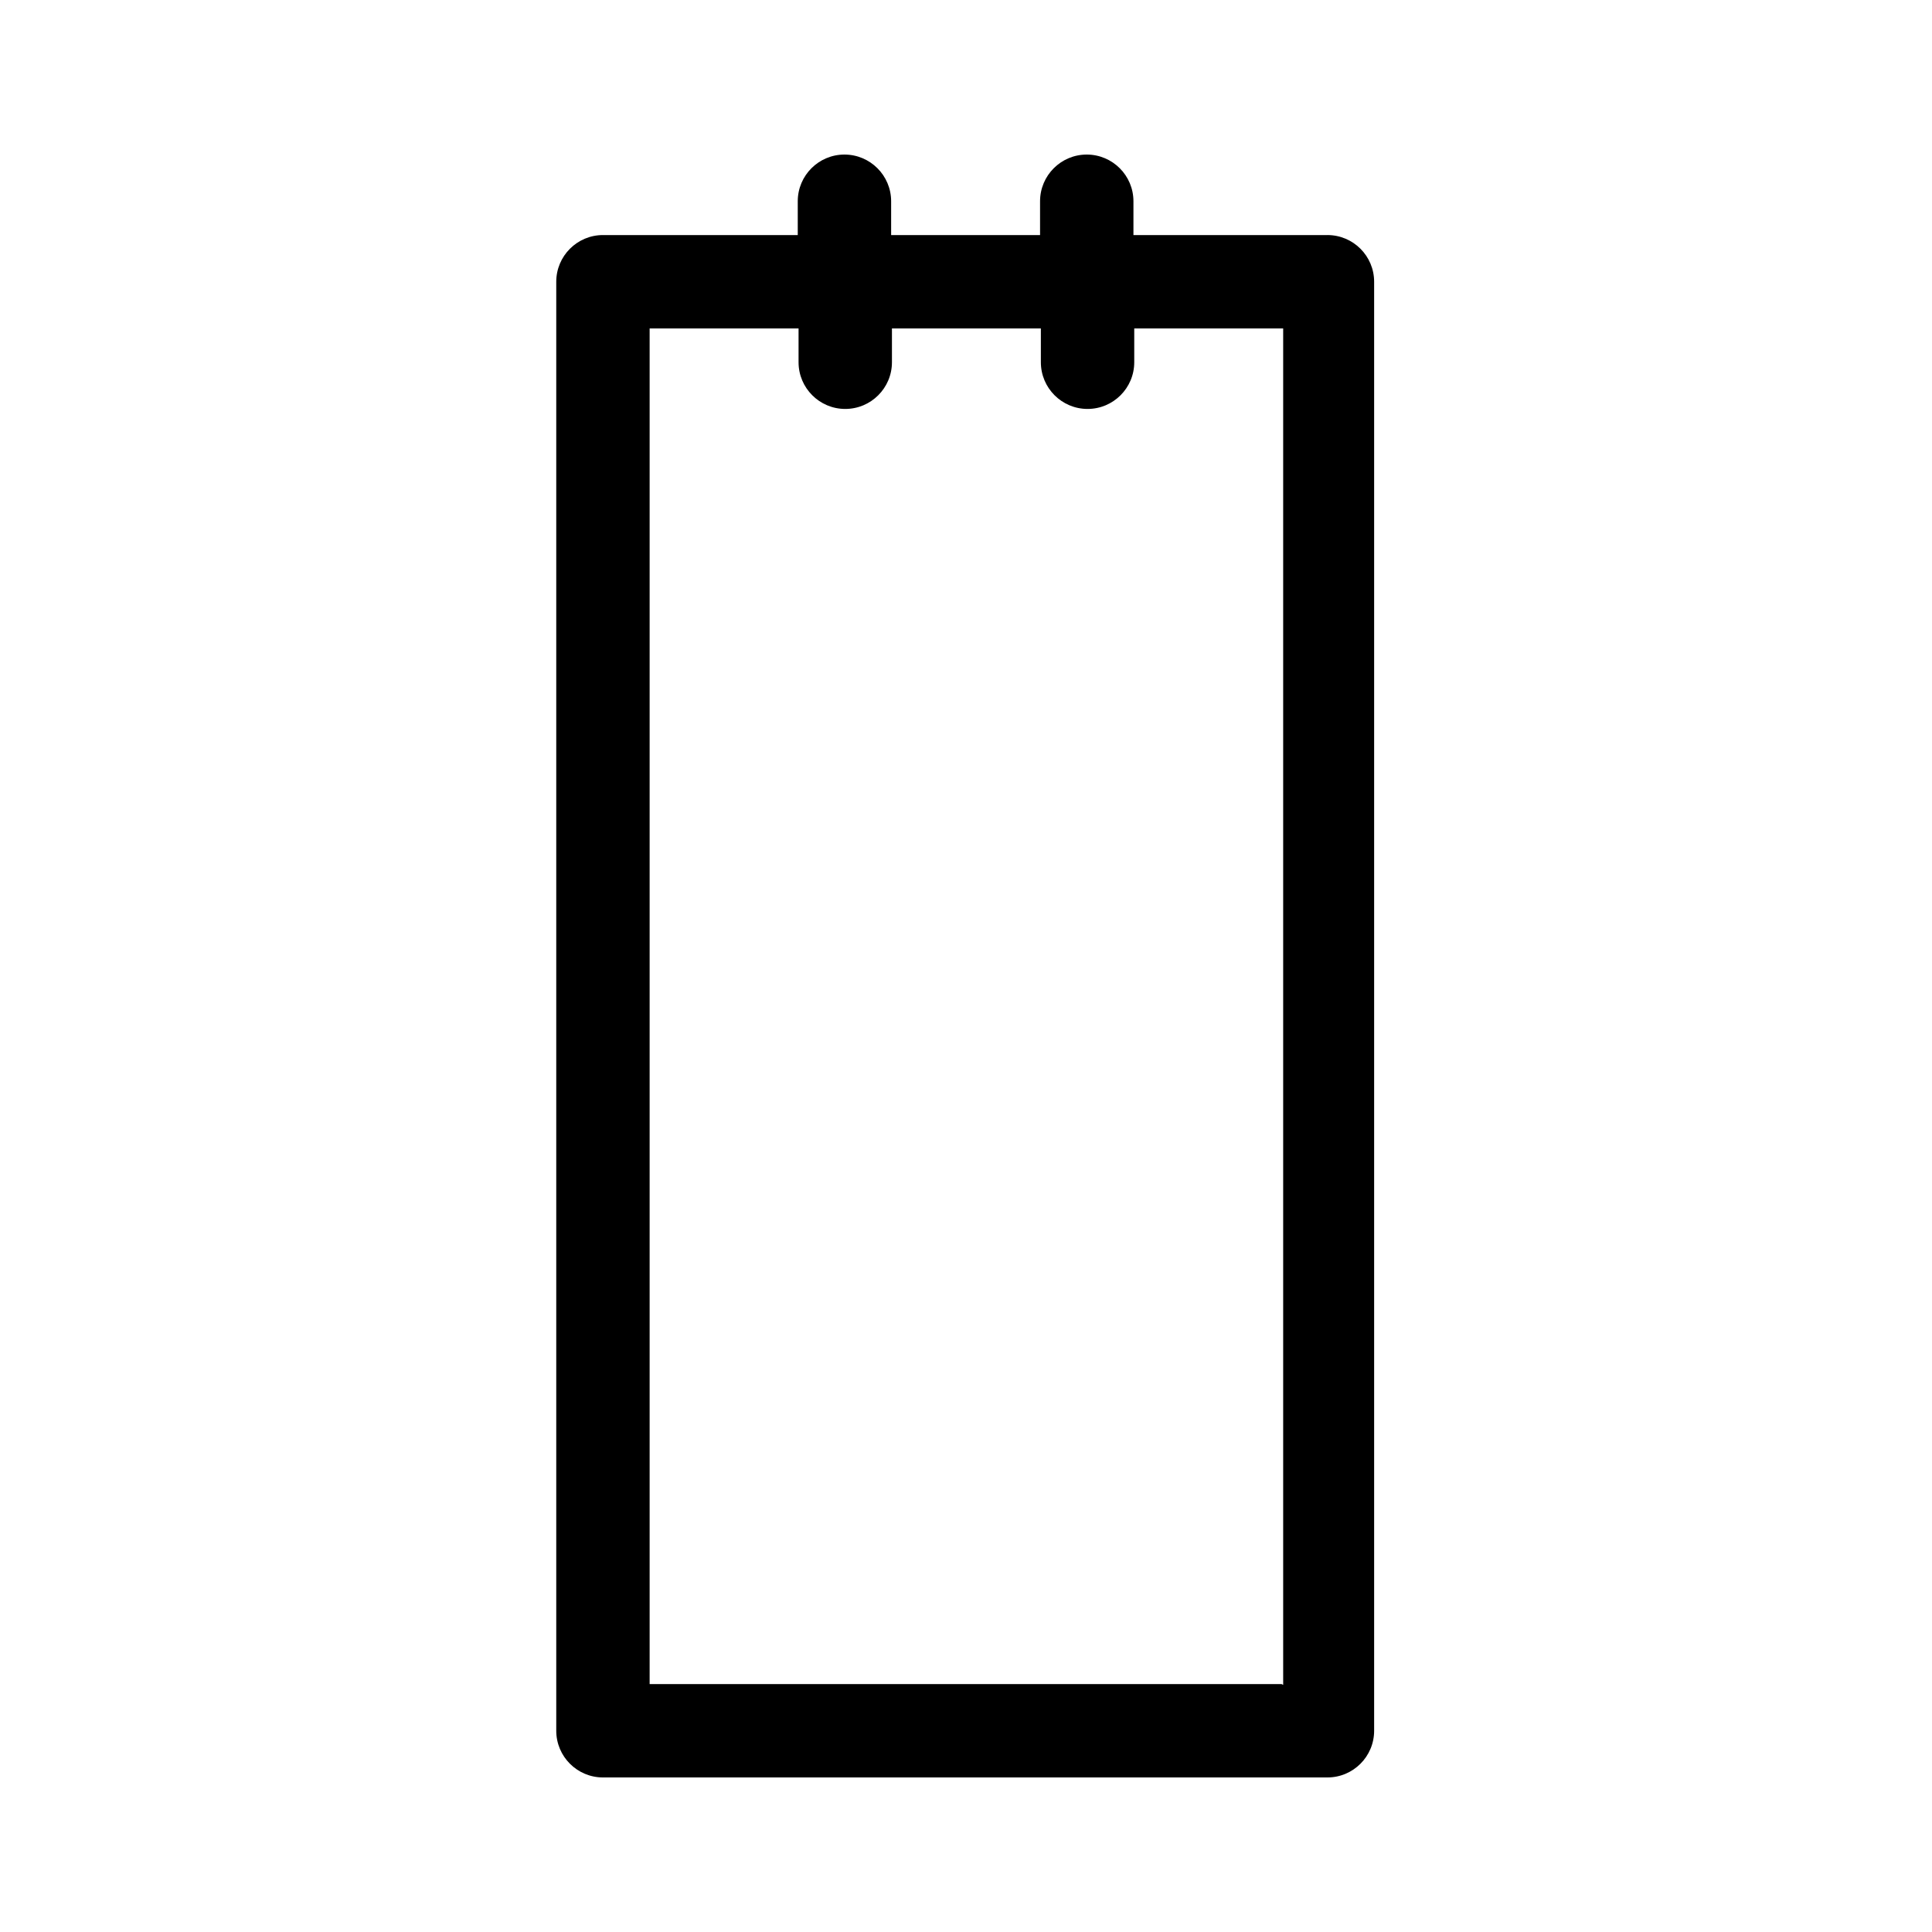 <?xml version="1.0" encoding="UTF-8"?><svg id="b" xmlns="http://www.w3.org/2000/svg" viewBox="0 0 24 24"><defs><style>.d{fill:none;}.d,.e{stroke-width:0px;}</style></defs><g id="c"><rect class="d" width="24" height="24"/><path class="e" d="m16.5,2.92h-2.42v-.42c0-.32-.26-.58-.58-.58s-.58.26-.58.58v.42h-1.85v-.42c0-.32-.26-.58-.58-.58s-.58.26-.58.58v.42h-2.42c-.32,0-.58.26-.58.58v18c0,.32.26.58.58.58h9c.32,0,.58-.26.58-.58V3.5c0-.32-.26-.58-.58-.58Zm-.58,18h-7.85V4.08h1.85v.42c0,.32.26.58.58.58s.58-.26.58-.58v-.42h1.85v.42c0,.32.26.58.58.58s.58-.26.58-.58v-.42h1.85v16.85Z"/></g></svg>